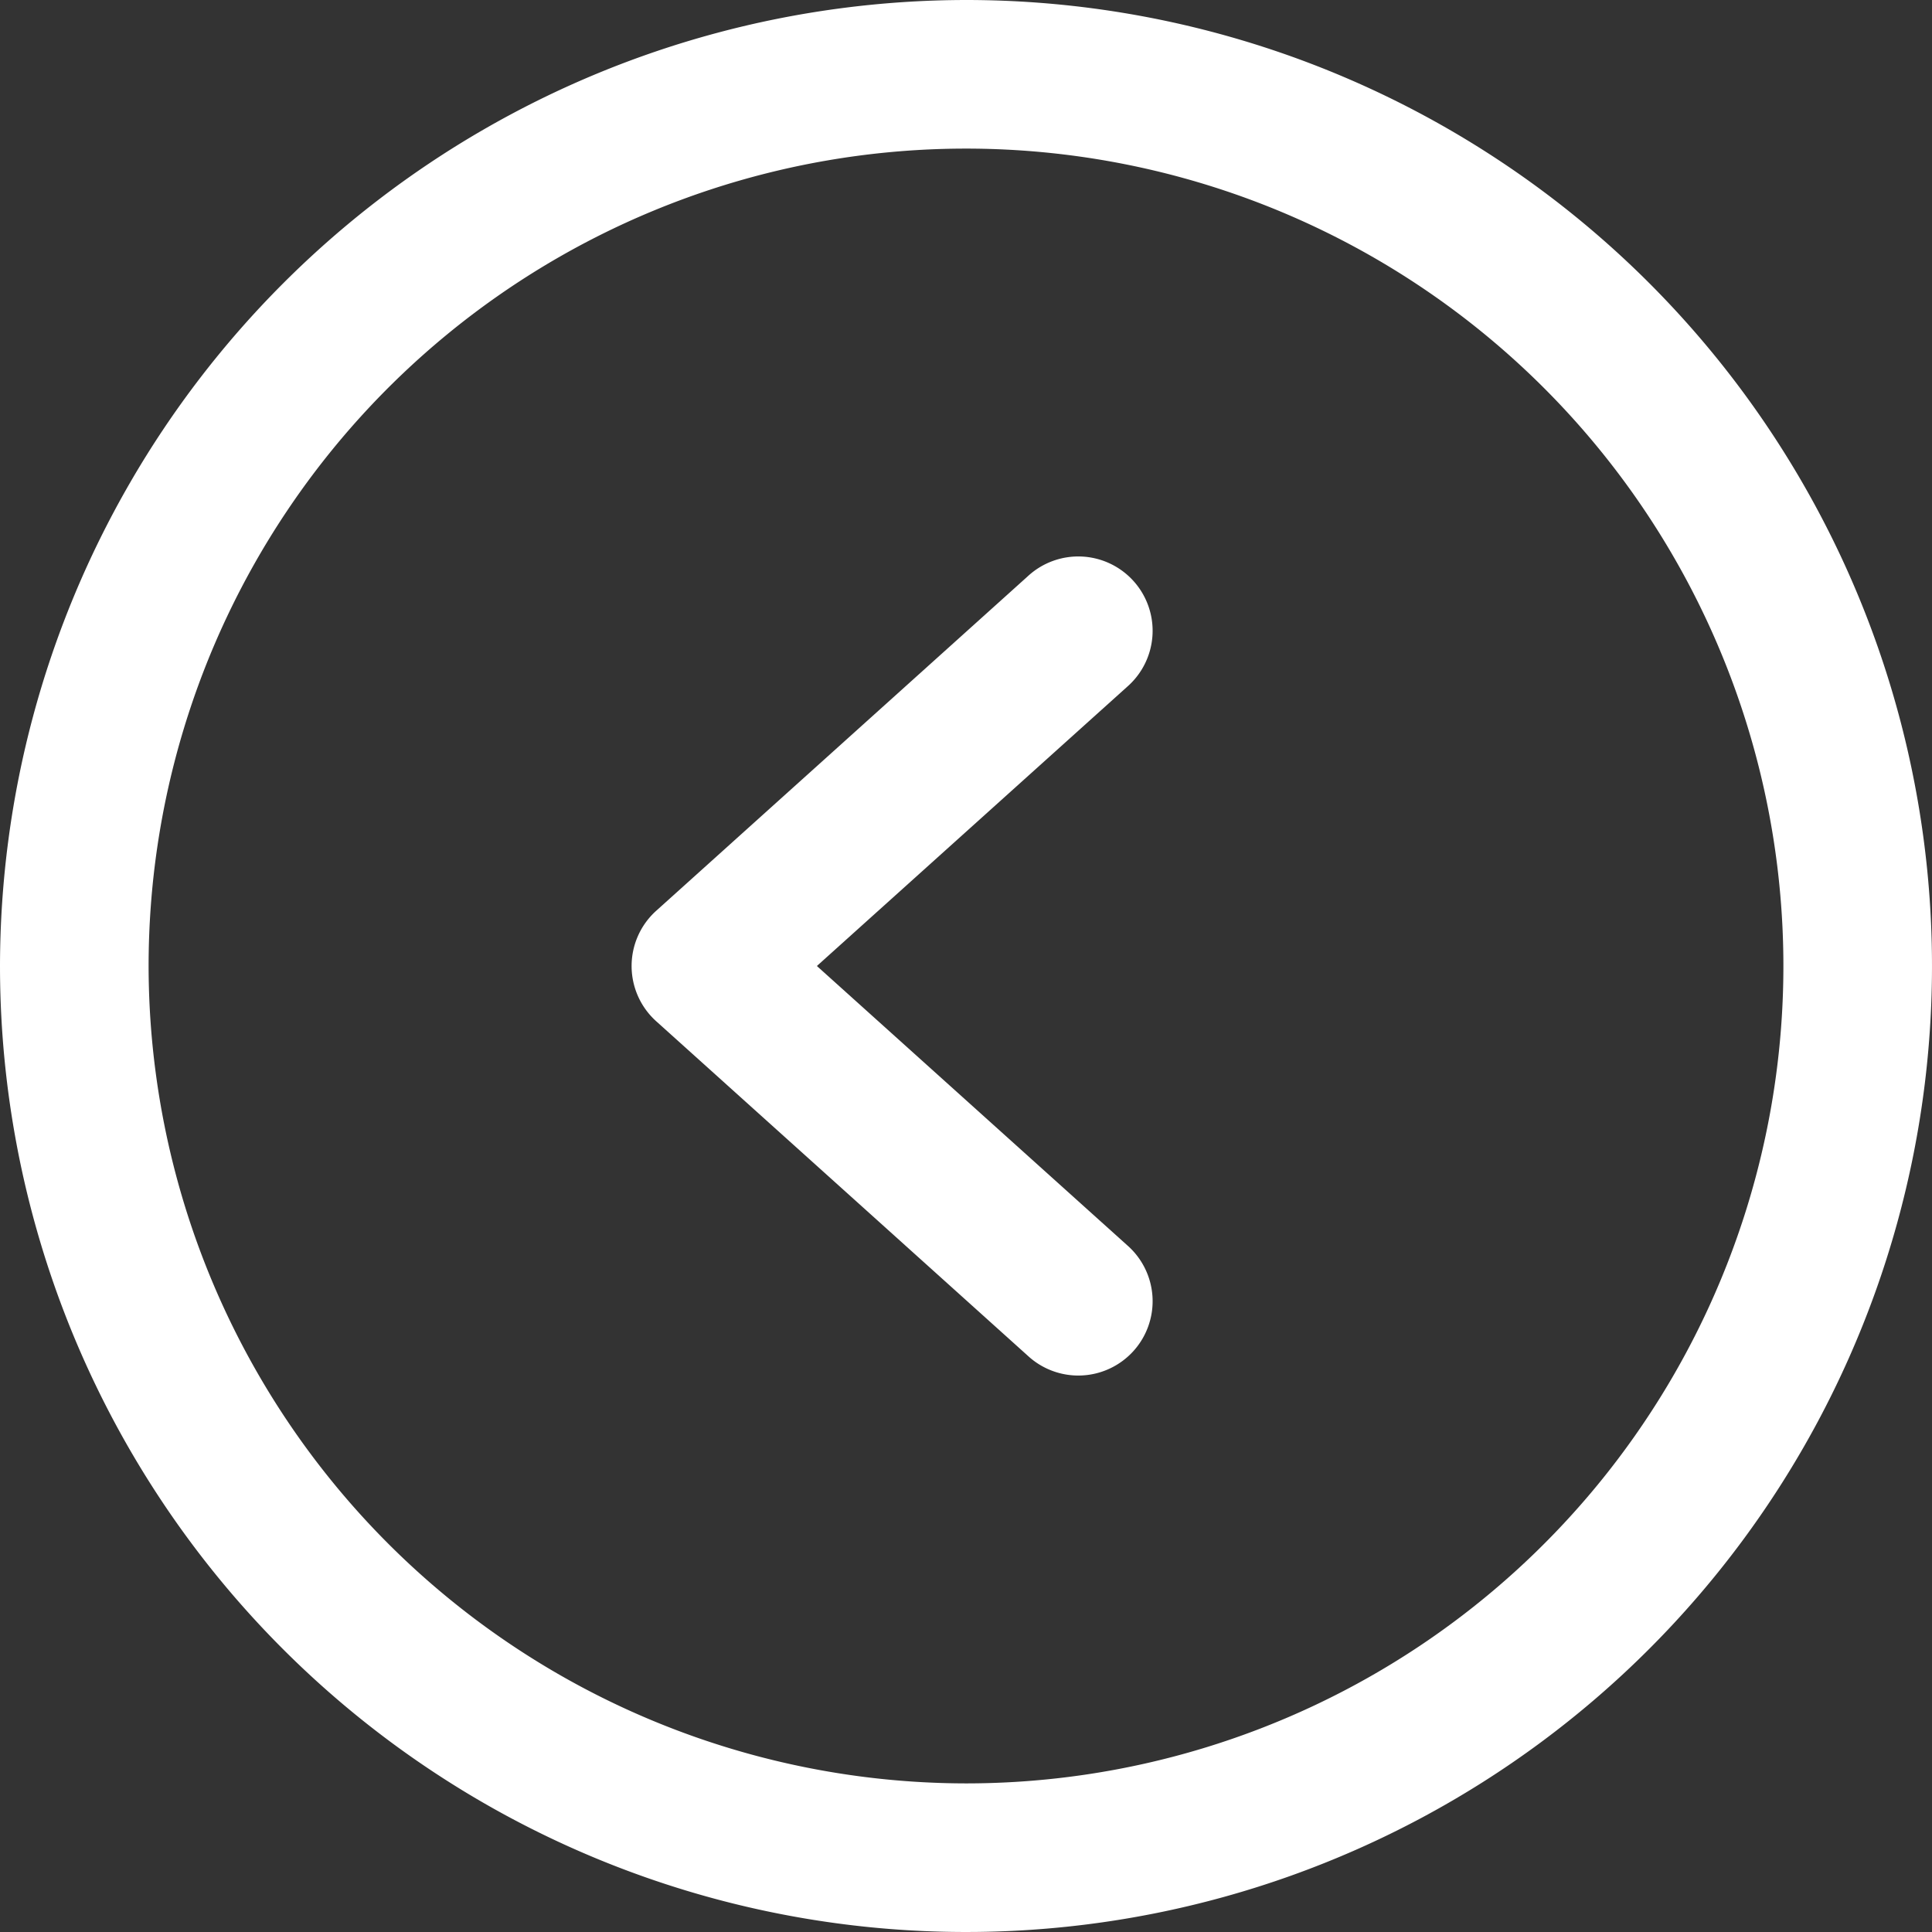 <svg xmlns="http://www.w3.org/2000/svg" xmlns:xlink="http://www.w3.org/1999/xlink" width="60" height="60" viewBox="0 0 60 60">
  <rect x="0" y="0" width="60" height="60" fill="#333333" stroke="none"/>
  <defs>
    <clipPath id="clip-path">
      <rect id="Rectangle_1333" data-name="Rectangle 1333" width="60" height="60" fill="#ffffff"/>
    </clipPath>
  </defs>
  <g id="Group_505" data-name="Group 505" clip-path="url(#clip-path)">
    <path id="Path_202" data-name="Path 202" d="M30,0A30,30,0,1,1,0,30,30.034,30.034,0,0,1,30,0m0,55.385A25.385,25.385,0,1,0,4.615,30,25.413,25.413,0,0,0,30,55.385" transform="translate(0)" fill="#ffffff"/>
    <path id="Path_203" data-name="Path 203" d="M75.3,45.592a2.308,2.308,0,1,1,3.087,3.431l-9.633,8.669,9.633,8.669A2.308,2.308,0,1,1,75.3,69.792L63.764,59.408a2.308,2.308,0,0,1,0-3.431Z" transform="translate(-43.385 -27.692)" fill="#ffffff"/>
  </g>
</svg>
